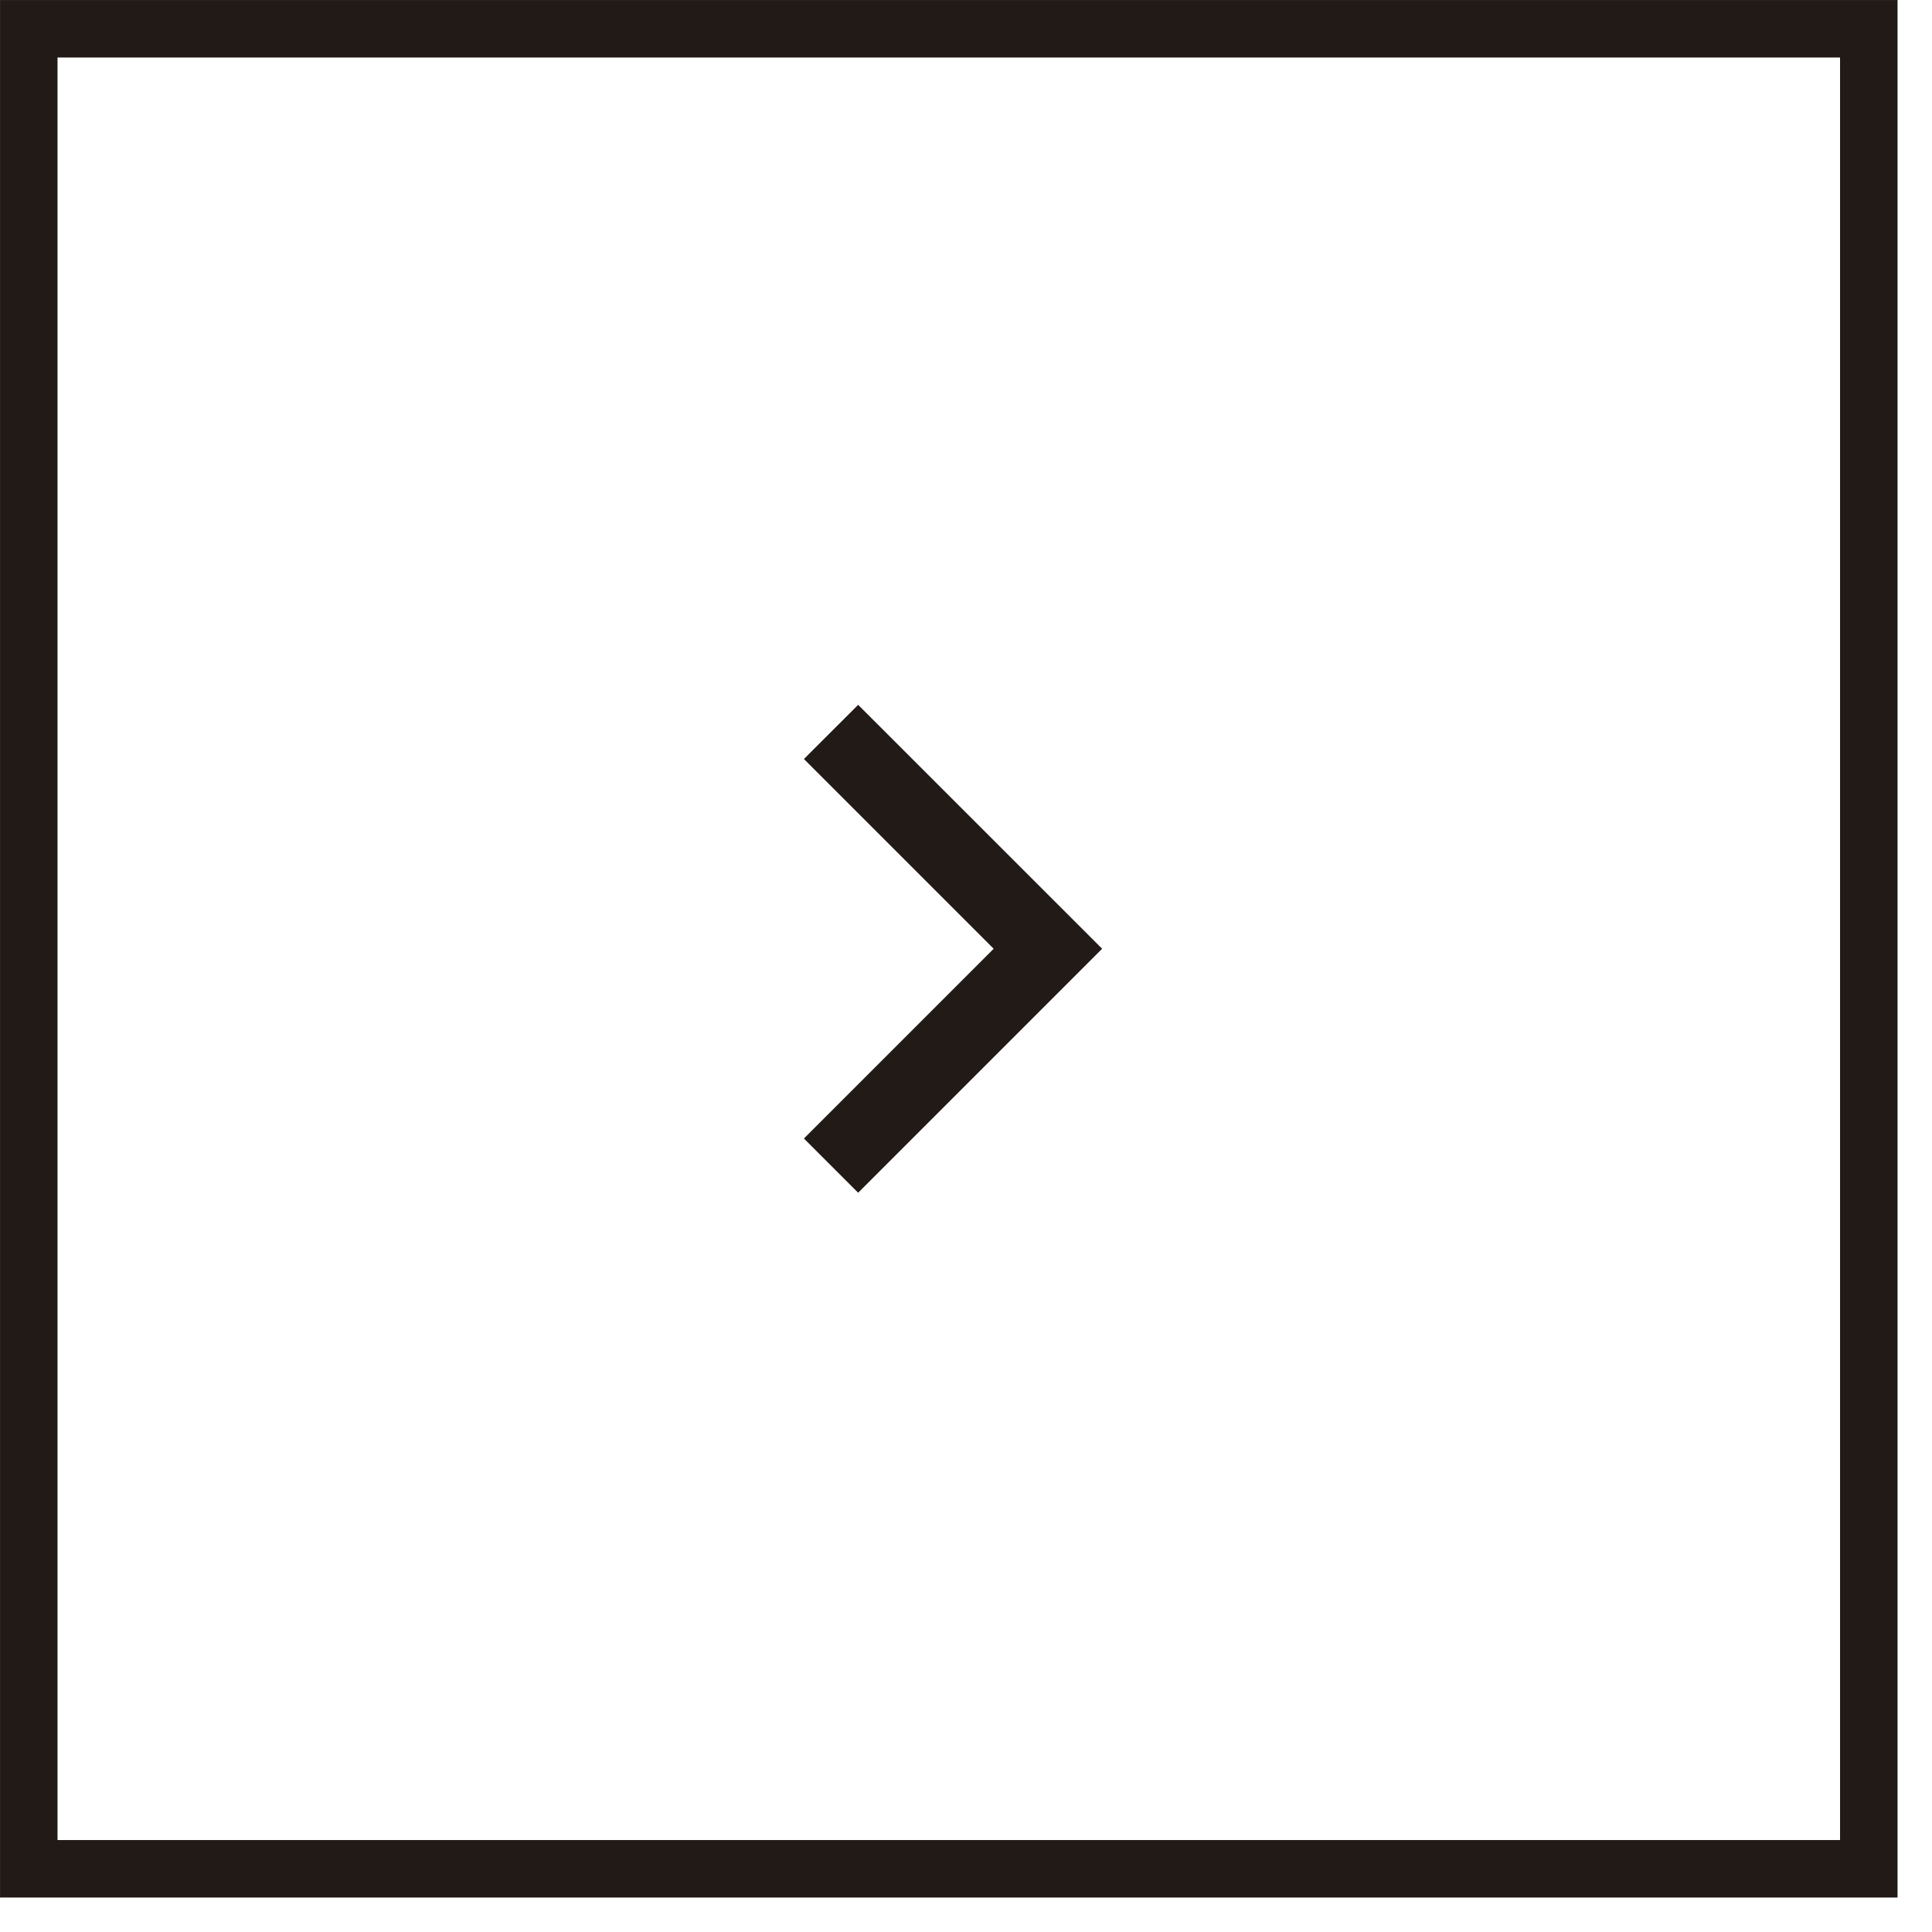 <?xml version="1.0" encoding="UTF-8"?> <svg xmlns="http://www.w3.org/2000/svg" width="28" height="28" viewBox="0 0 28 28" fill="none"><rect x="0.417" y="0.417" width="26.667" height="26.667" stroke="#211A17" stroke-width="0.833"></rect><path d="M14.401 13.75L11.651 11L12.437 10.215L15.973 13.75L12.437 17.286L11.651 16.5L14.401 13.75Z" fill="#211A17"></path></svg> 